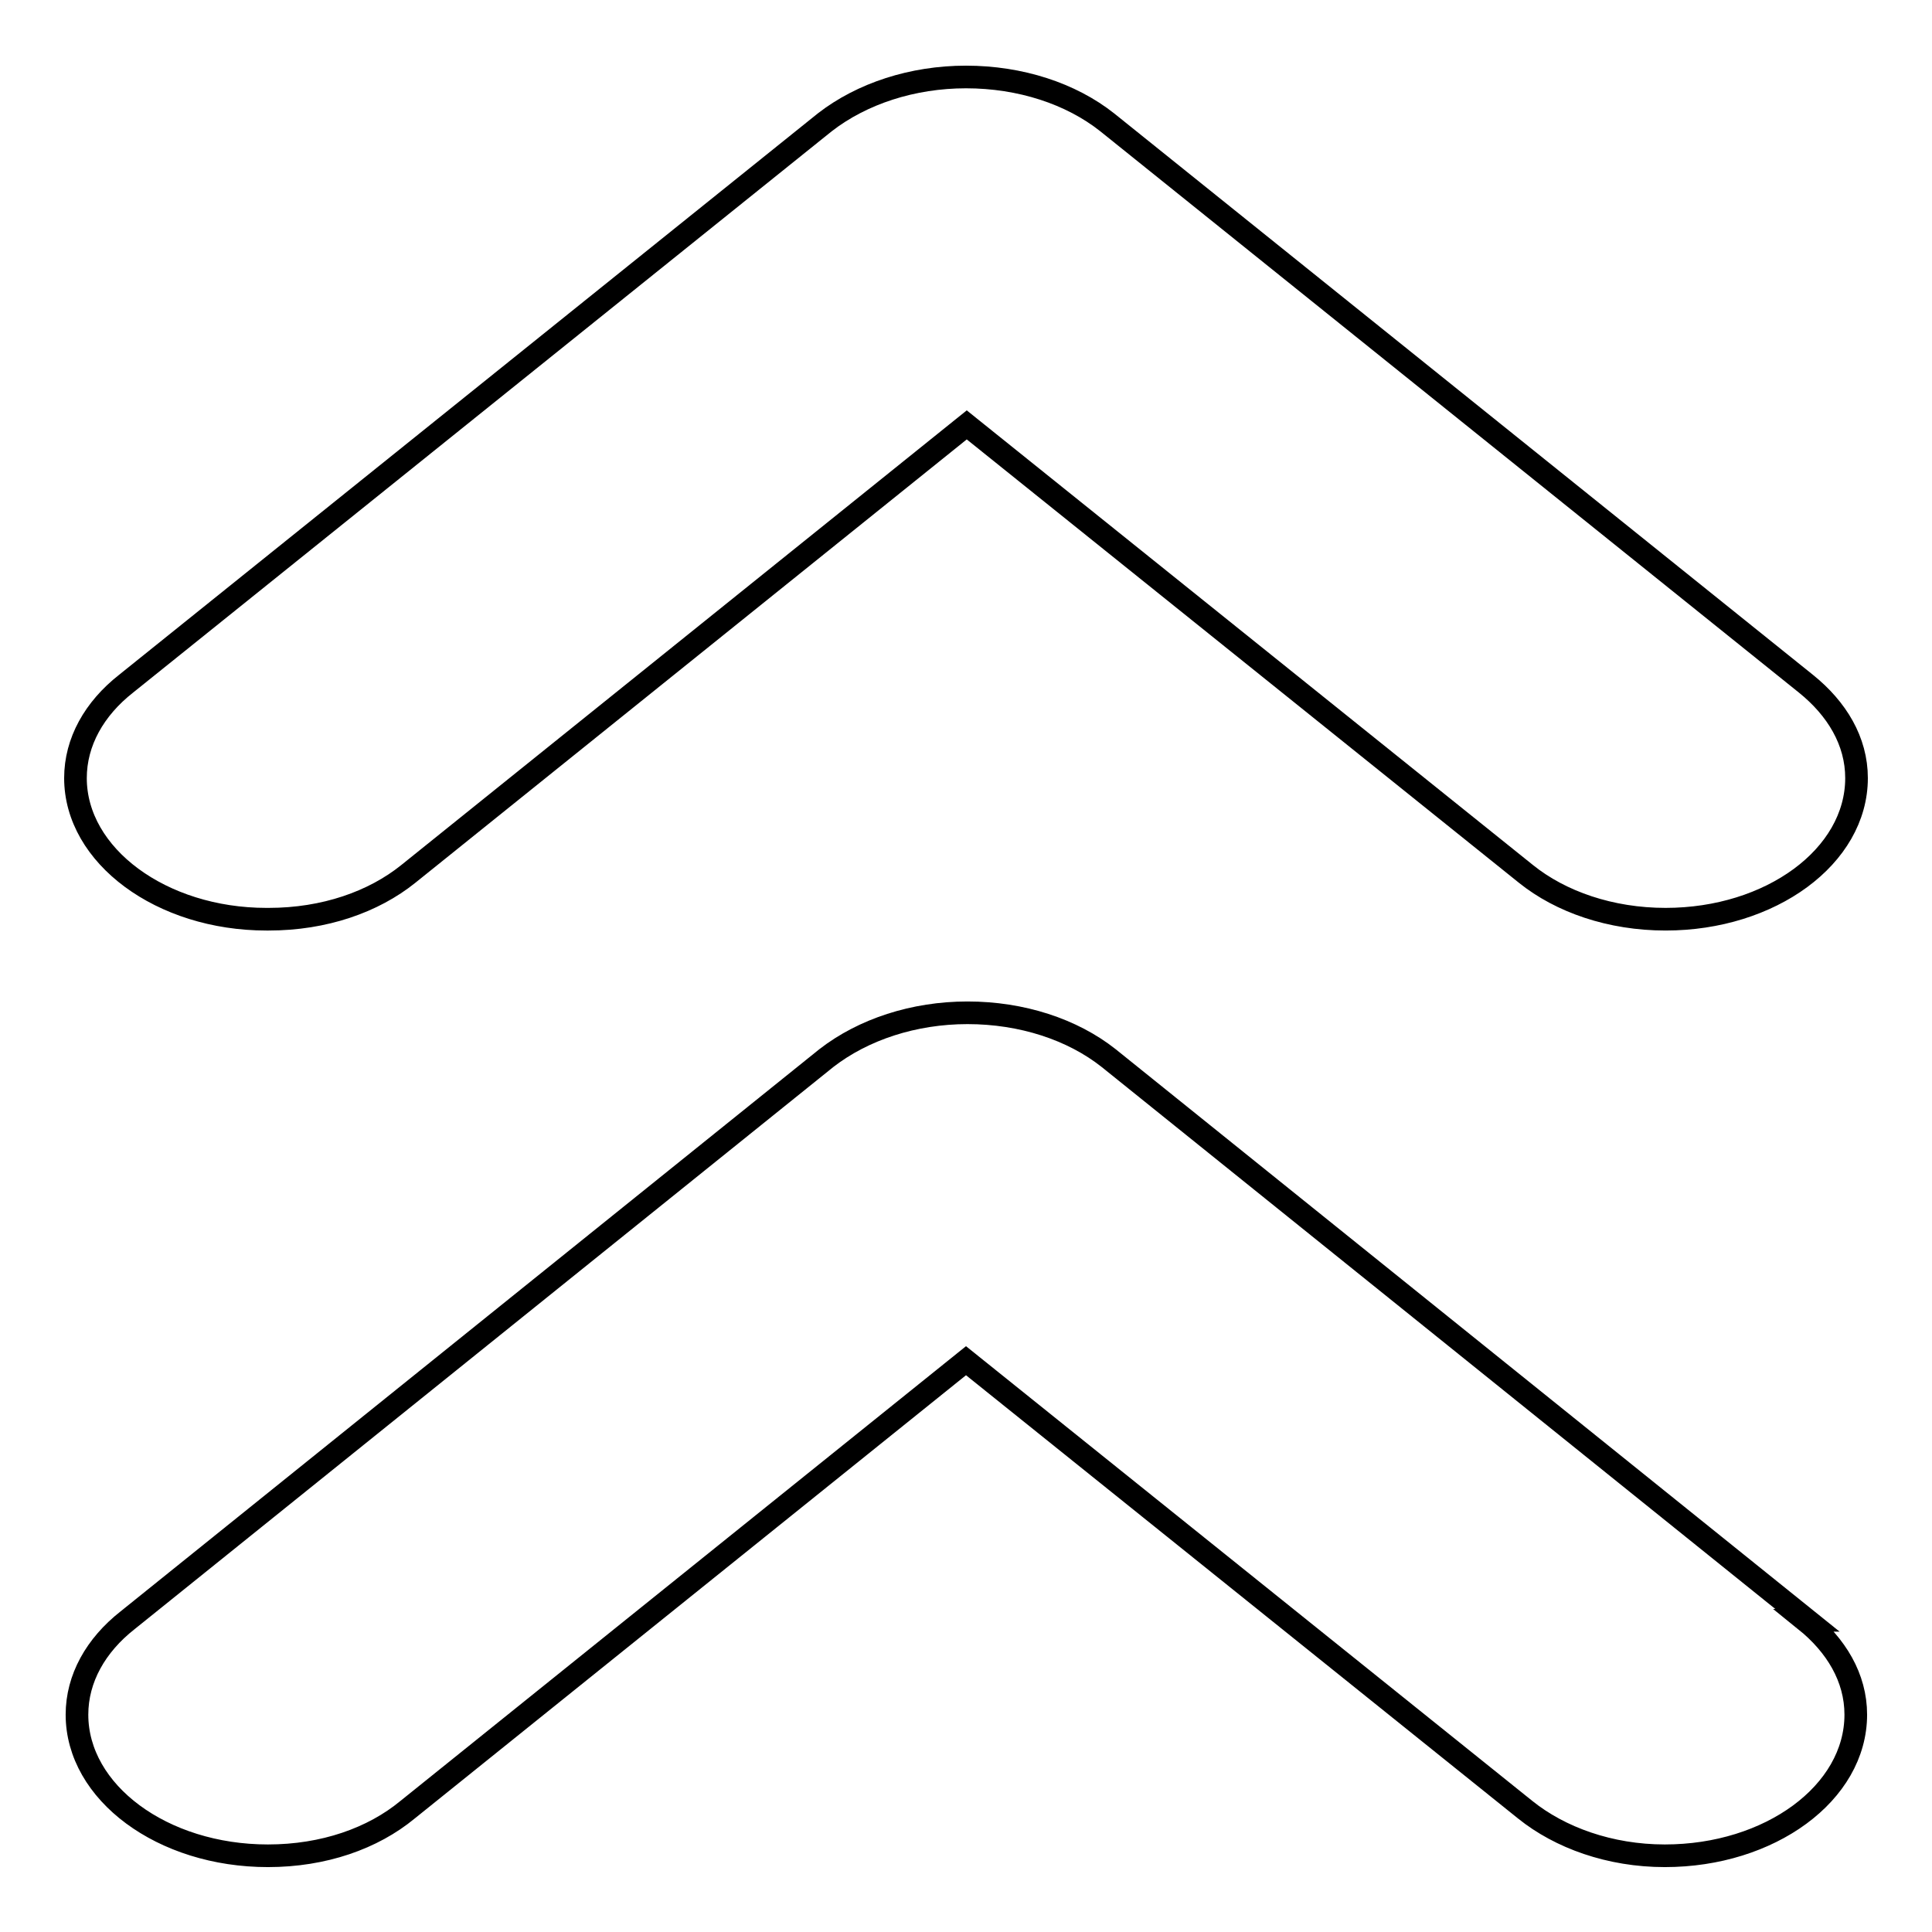 <?xml version="1.0" encoding="utf-8"?>
<!-- Svg Vector Icons : http://www.onlinewebfonts.com/icon -->
<!DOCTYPE svg PUBLIC "-//W3C//DTD SVG 1.1//EN" "http://www.w3.org/Graphics/SVG/1.1/DTD/svg11.dtd">
<svg version="1.1" xmlns="http://www.w3.org/2000/svg" xmlns:xlink="http://www.w3.org/1999/xlink" x="0px" y="0px" viewBox="0 0 256 256" enable-background="new 0 0 256 256" xml:space="preserve">
<g><g><path stroke-width="3" fill-opacity="0" stroke="#000000"  d="M35.6,121.8c7.4,0,13.9-2.3,18.5-6l0,0l74-59.5l74.1,59.5c4.6,3.7,11.2,6,18.5,6c13.9,0,25.3-8.3,25.3-18.7c0-4.9-2.6-9.2-6.7-12.5l0,0l-92.6-74.4c-4.8-3.8-11.5-6-18.7-6c-7.1,0-13.8,2.2-18.7,6L16.7,90.6c-4.2,3.3-6.7,7.7-6.7,12.5c0,10.3,11.4,18.7,25.3,18.7L35.6,121.8z"/><path stroke-width="3" fill-opacity="0" stroke="#000000"  d="M239.5,214.7l-92.6-74.5c-4.8-3.8-11.5-6-18.7-6c-7.1,0-13.8,2.2-18.7,6l-92.6,74.5c-4.2,3.3-6.7,7.7-6.7,12.5c0,10.3,11.3,18.7,25.3,18.7c7.4,0,13.9-2.3,18.5-6.1l0,0l74-59.5l74.1,59.5c4.6,3.7,11.2,6.1,18.5,6.1c13.9,0,25.3-8.3,25.3-18.7c0-4.9-2.6-9.2-6.7-12.5l0,0H239.5z"/></g></g>
</svg>